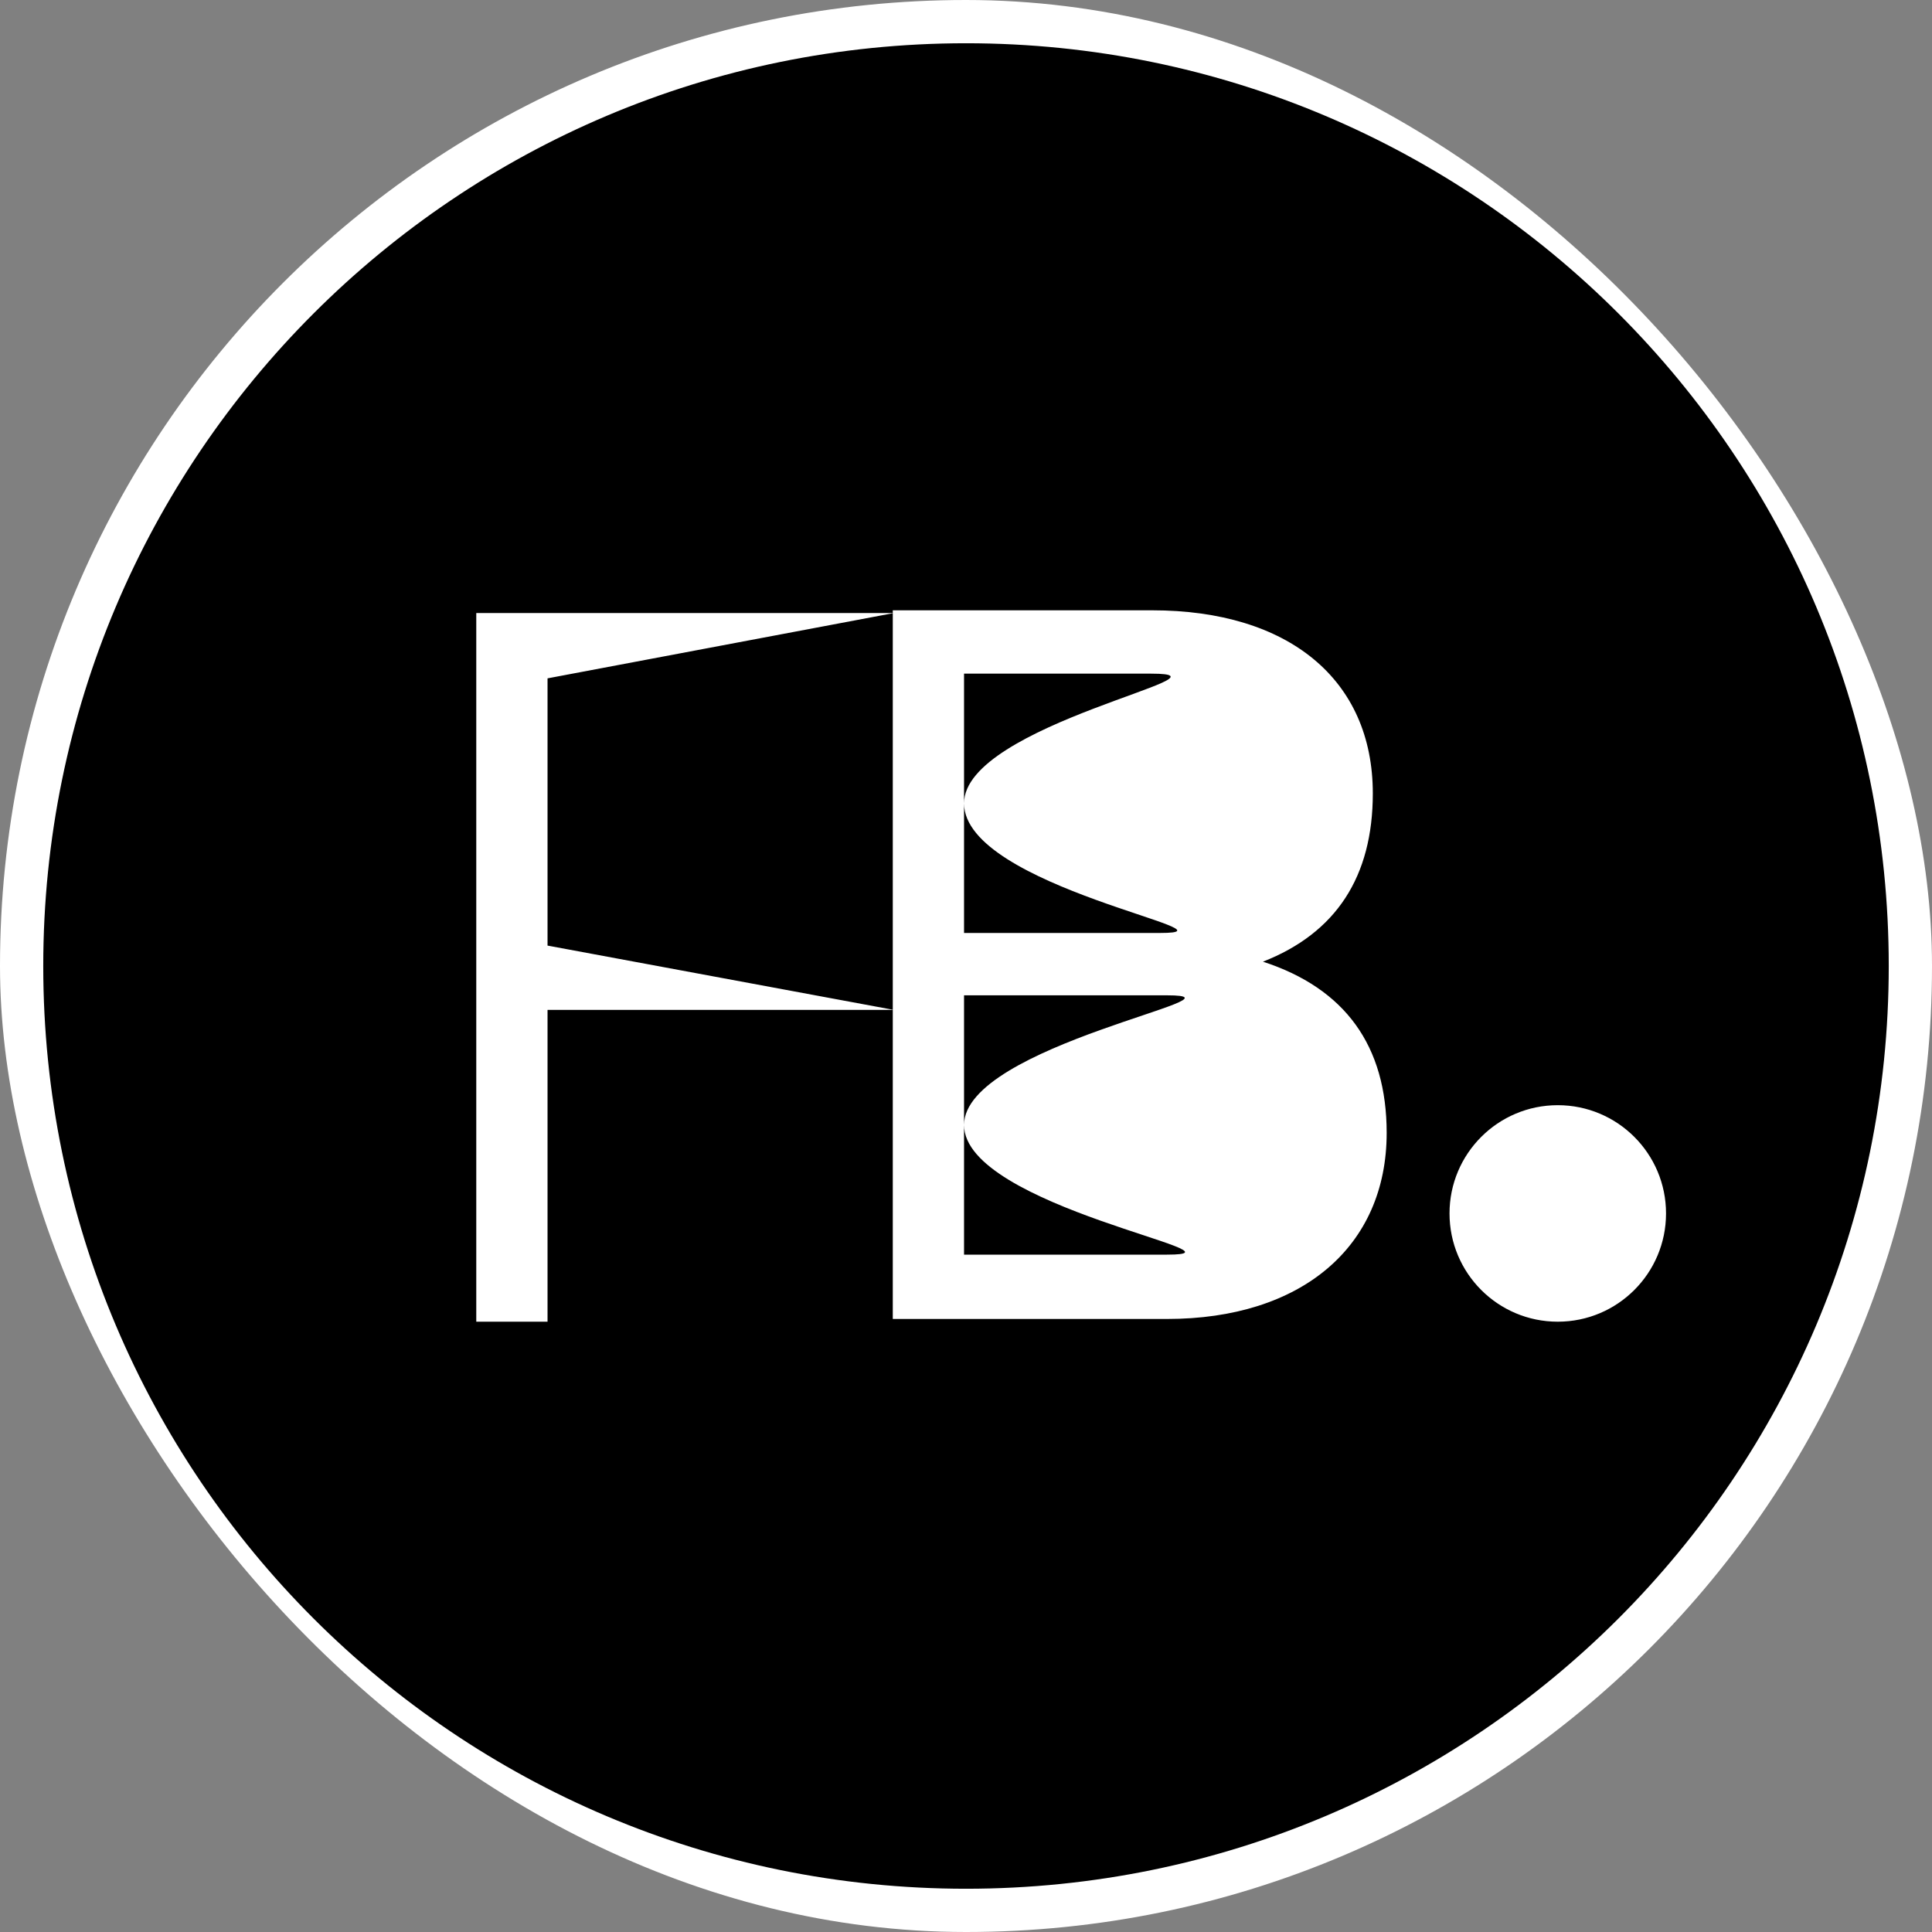 <svg width="1072" height="1072" viewBox="0 0 1072 1072" fill="none" xmlns="http://www.w3.org/2000/svg">
<rect x="0" y="0" width="1072" height="1072" fill="#808080" stroke="none"/>
<rect x="12" y="12" width="1048" height="1048" rx="524" fill="white" stroke="white" stroke-width="24"/>
<path d="M536 24C818.77 24 1048 253.23 1048 536C1048 818.77 818.77 1048 536 1048C253.23 1048 24 818.77 24 536C24 253.23 253.23 24 536 24ZM495.372 340.147H264.268V733.363H303.809V560.37H495.372V731.854H647.496C722.185 731.853 769.415 691.763 769.415 628.606C769.415 580.278 746.349 548.426 700.767 533.598C741.406 517.671 761.727 486.368 761.727 440.236C761.727 377.08 715.045 338.637 639.258 338.637H495.372V340.147ZM864.355 613.229C831.182 613.23 804.288 640.122 804.288 673.296C804.288 706.47 831.181 733.363 864.355 733.363C897.53 733.363 924.423 706.47 924.423 673.296C924.423 640.122 897.529 613.229 864.355 613.229ZM647.496 552.27C698.57 552.27 534.913 579.729 534.913 624.213C534.913 669.795 699.119 696.156 647.496 696.156H534.913V552.27H647.496ZM495.372 560.249L303.809 524.674V376.394L495.372 340.27V560.249ZM638.709 373.785C691.431 373.785 534.914 401.793 534.913 445.728C534.913 492.408 693.078 517.671 643.651 517.671H534.913V373.785H638.709Z" fill="black"/>
</svg>
